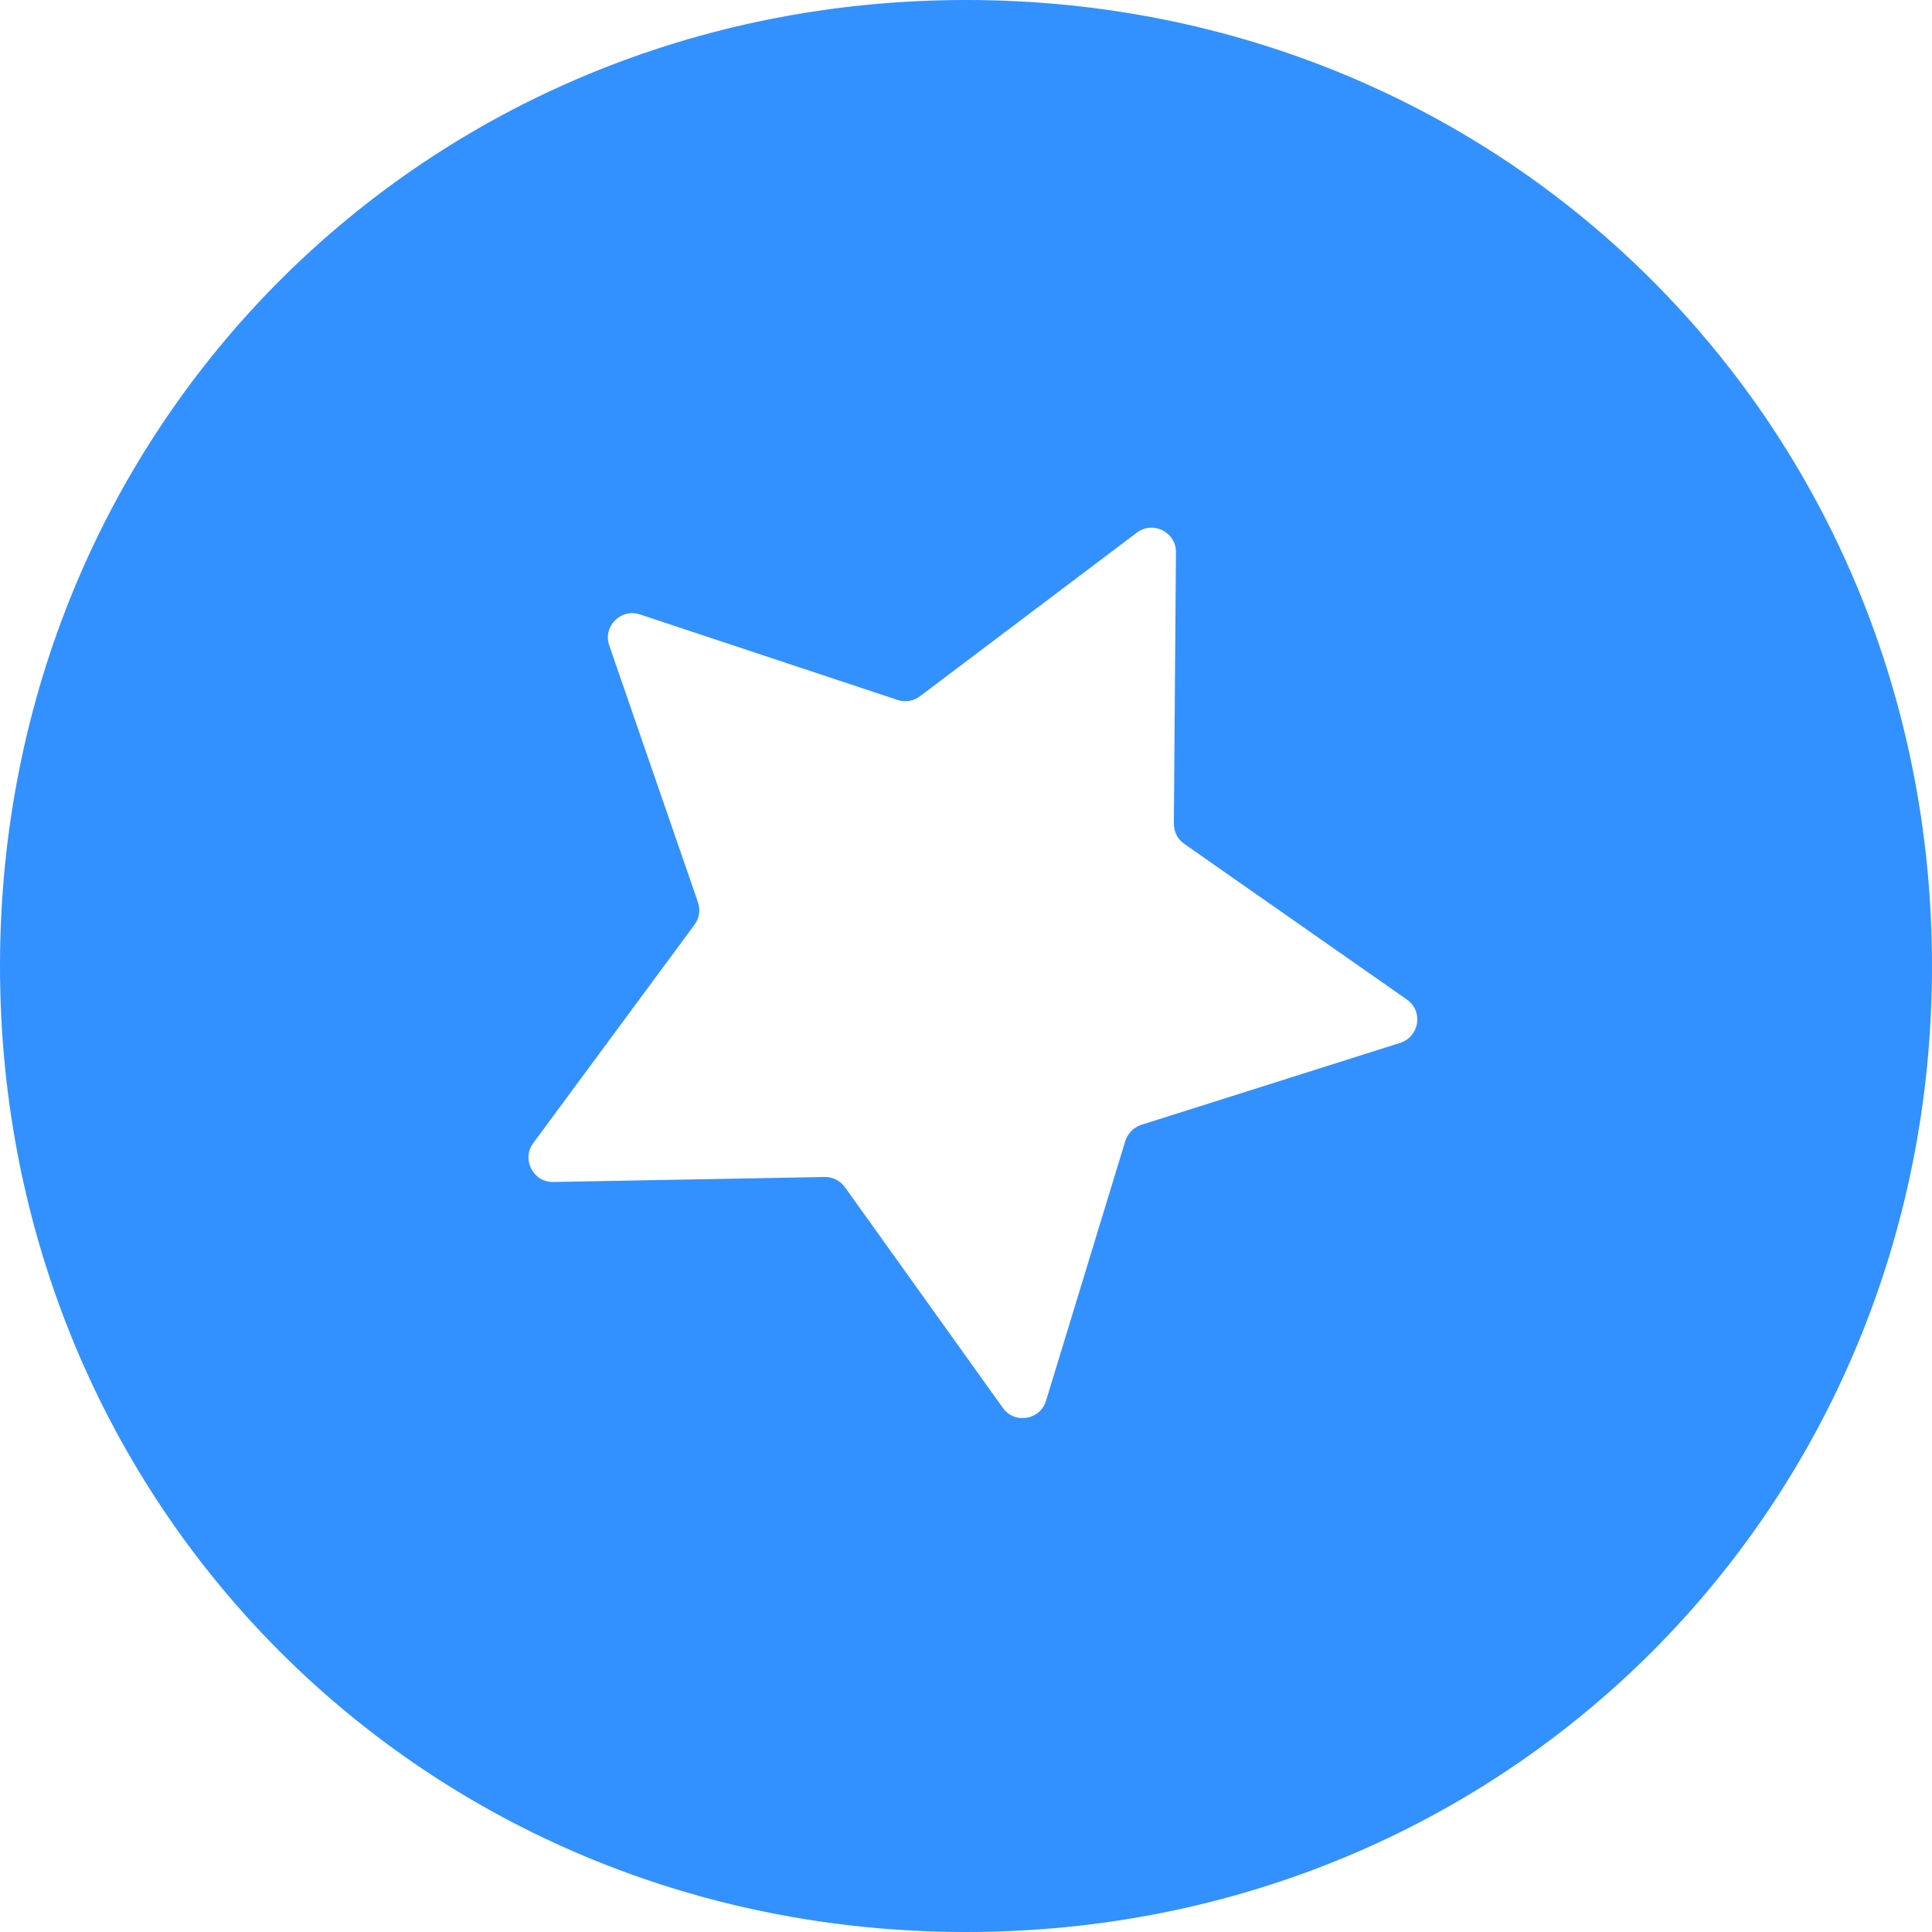 ﻿<?xml version="1.0" encoding="utf-8"?>
<svg version="1.1" xmlns:xlink="http://www.w3.org/1999/xlink" width="48px" height="48px" xmlns="http://www.w3.org/2000/svg">
  <g transform="matrix(1 0 0 1 -425 -1690 )">
    <path d="M 48 24  C 48 37.44  37.44 48  24 48  C 10.56 48  0 37.44  0 24  C 0 10.56  10.56 0  24 0  C 37.44 0  48 10.56  48 24  Z M 22.303 17.391  L 15.903 15.266  C 15.427 15.105  14.971 15.561  15.137 16.038  L 17.339 22.412  C 17.406 22.604  17.375 22.811  17.256 22.972  L 13.25 28.397  C 12.95 28.801  13.245 29.377  13.748 29.366  L 20.49 29.242  C 20.686 29.237  20.878 29.335  20.992 29.496  L 24.915 34.978  C 25.205 35.388  25.842 35.284  25.988 34.802  L 27.957 28.351  C 28.019 28.159  28.164 28.009  28.356 27.946  L 34.787 25.91  C 35.268 25.754  35.367 25.122  34.952 24.832  L 29.423 20.966  C 29.257 20.852  29.164 20.666  29.164 20.464  L 29.216 13.722  C 29.221 13.219  28.646 12.929  28.242 13.235  L 22.858 17.297  C 22.702 17.417  22.49 17.453  22.303 17.391  Z " fill-rule="nonzero" fill="#3390ff" stroke="none" transform="matrix(1 0 0 1 425 1690 )" />
  </g>
</svg>